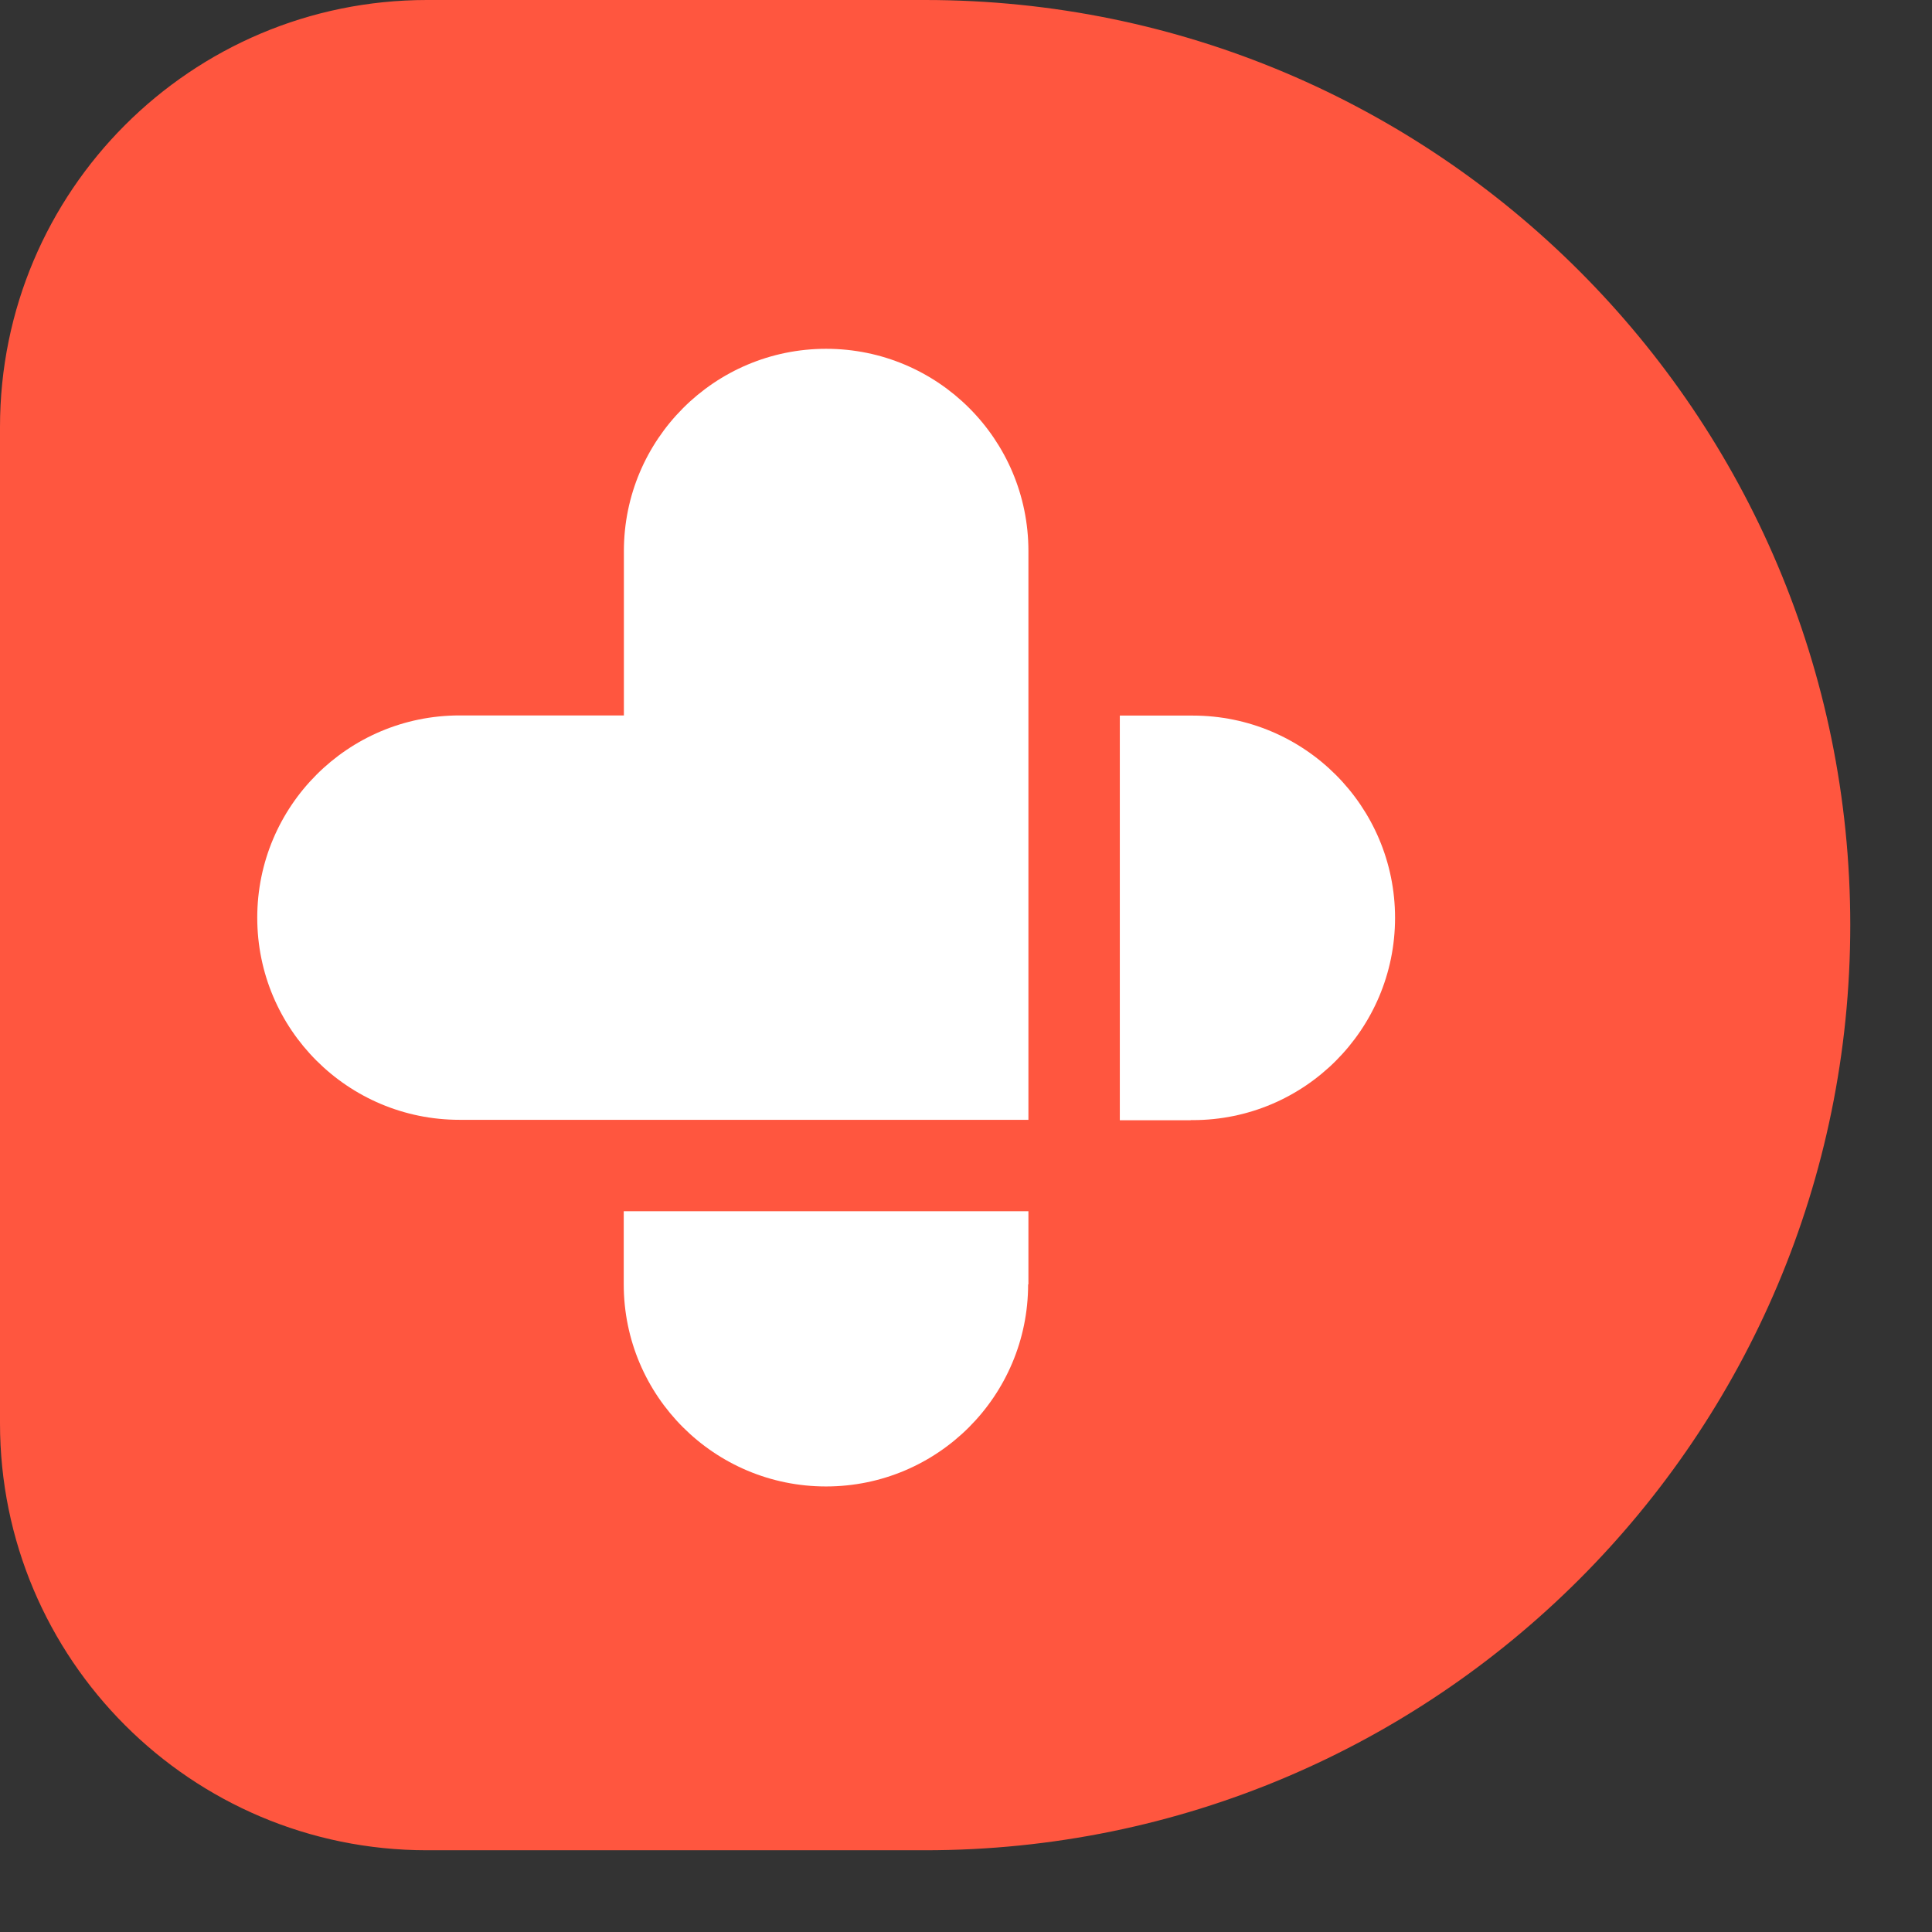 <svg width="13" height="13" viewBox="0 0 13 13" fill="none" xmlns="http://www.w3.org/2000/svg">
<rect x="0" y="0" width="13" height="13" fill="#333333" stroke="none"/>
<path d="M0 2.873C0 1.286 1.286 0 2.873 0H6.225C9.663 0 12.45 2.787 12.45 6.225C12.45 9.663 9.663 12.45 6.225 12.45H2.873C1.286 12.45 0 11.164 0 9.577V2.873Z" fill="#FF563F"/>
<path d="M8.012 7.537L8.026 7.537C8.778 7.537 9.387 6.927 9.387 6.176C9.387 5.424 8.777 4.815 8.026 4.815L7.535 4.815L7.535 7.538L8.012 7.538L8.012 7.537Z" fill="white"/>
<path d="M6.92 8.642L6.92 8.15L4.197 8.15L4.197 8.642C4.197 9.394 4.807 10.002 5.558 10.002C6.31 10.002 6.918 9.393 6.918 8.642L6.92 8.642Z" fill="white"/>
<path d="M6.92 4.814L6.92 3.708C6.92 2.955 6.31 2.347 5.559 2.347C4.807 2.347 4.198 2.957 4.198 3.708L4.198 4.814L3.092 4.814C2.34 4.814 1.731 5.424 1.731 6.175C1.731 6.927 2.341 7.535 3.092 7.535L6.92 7.535L6.92 4.813L6.92 4.814Z" fill="white"/>
</svg>
